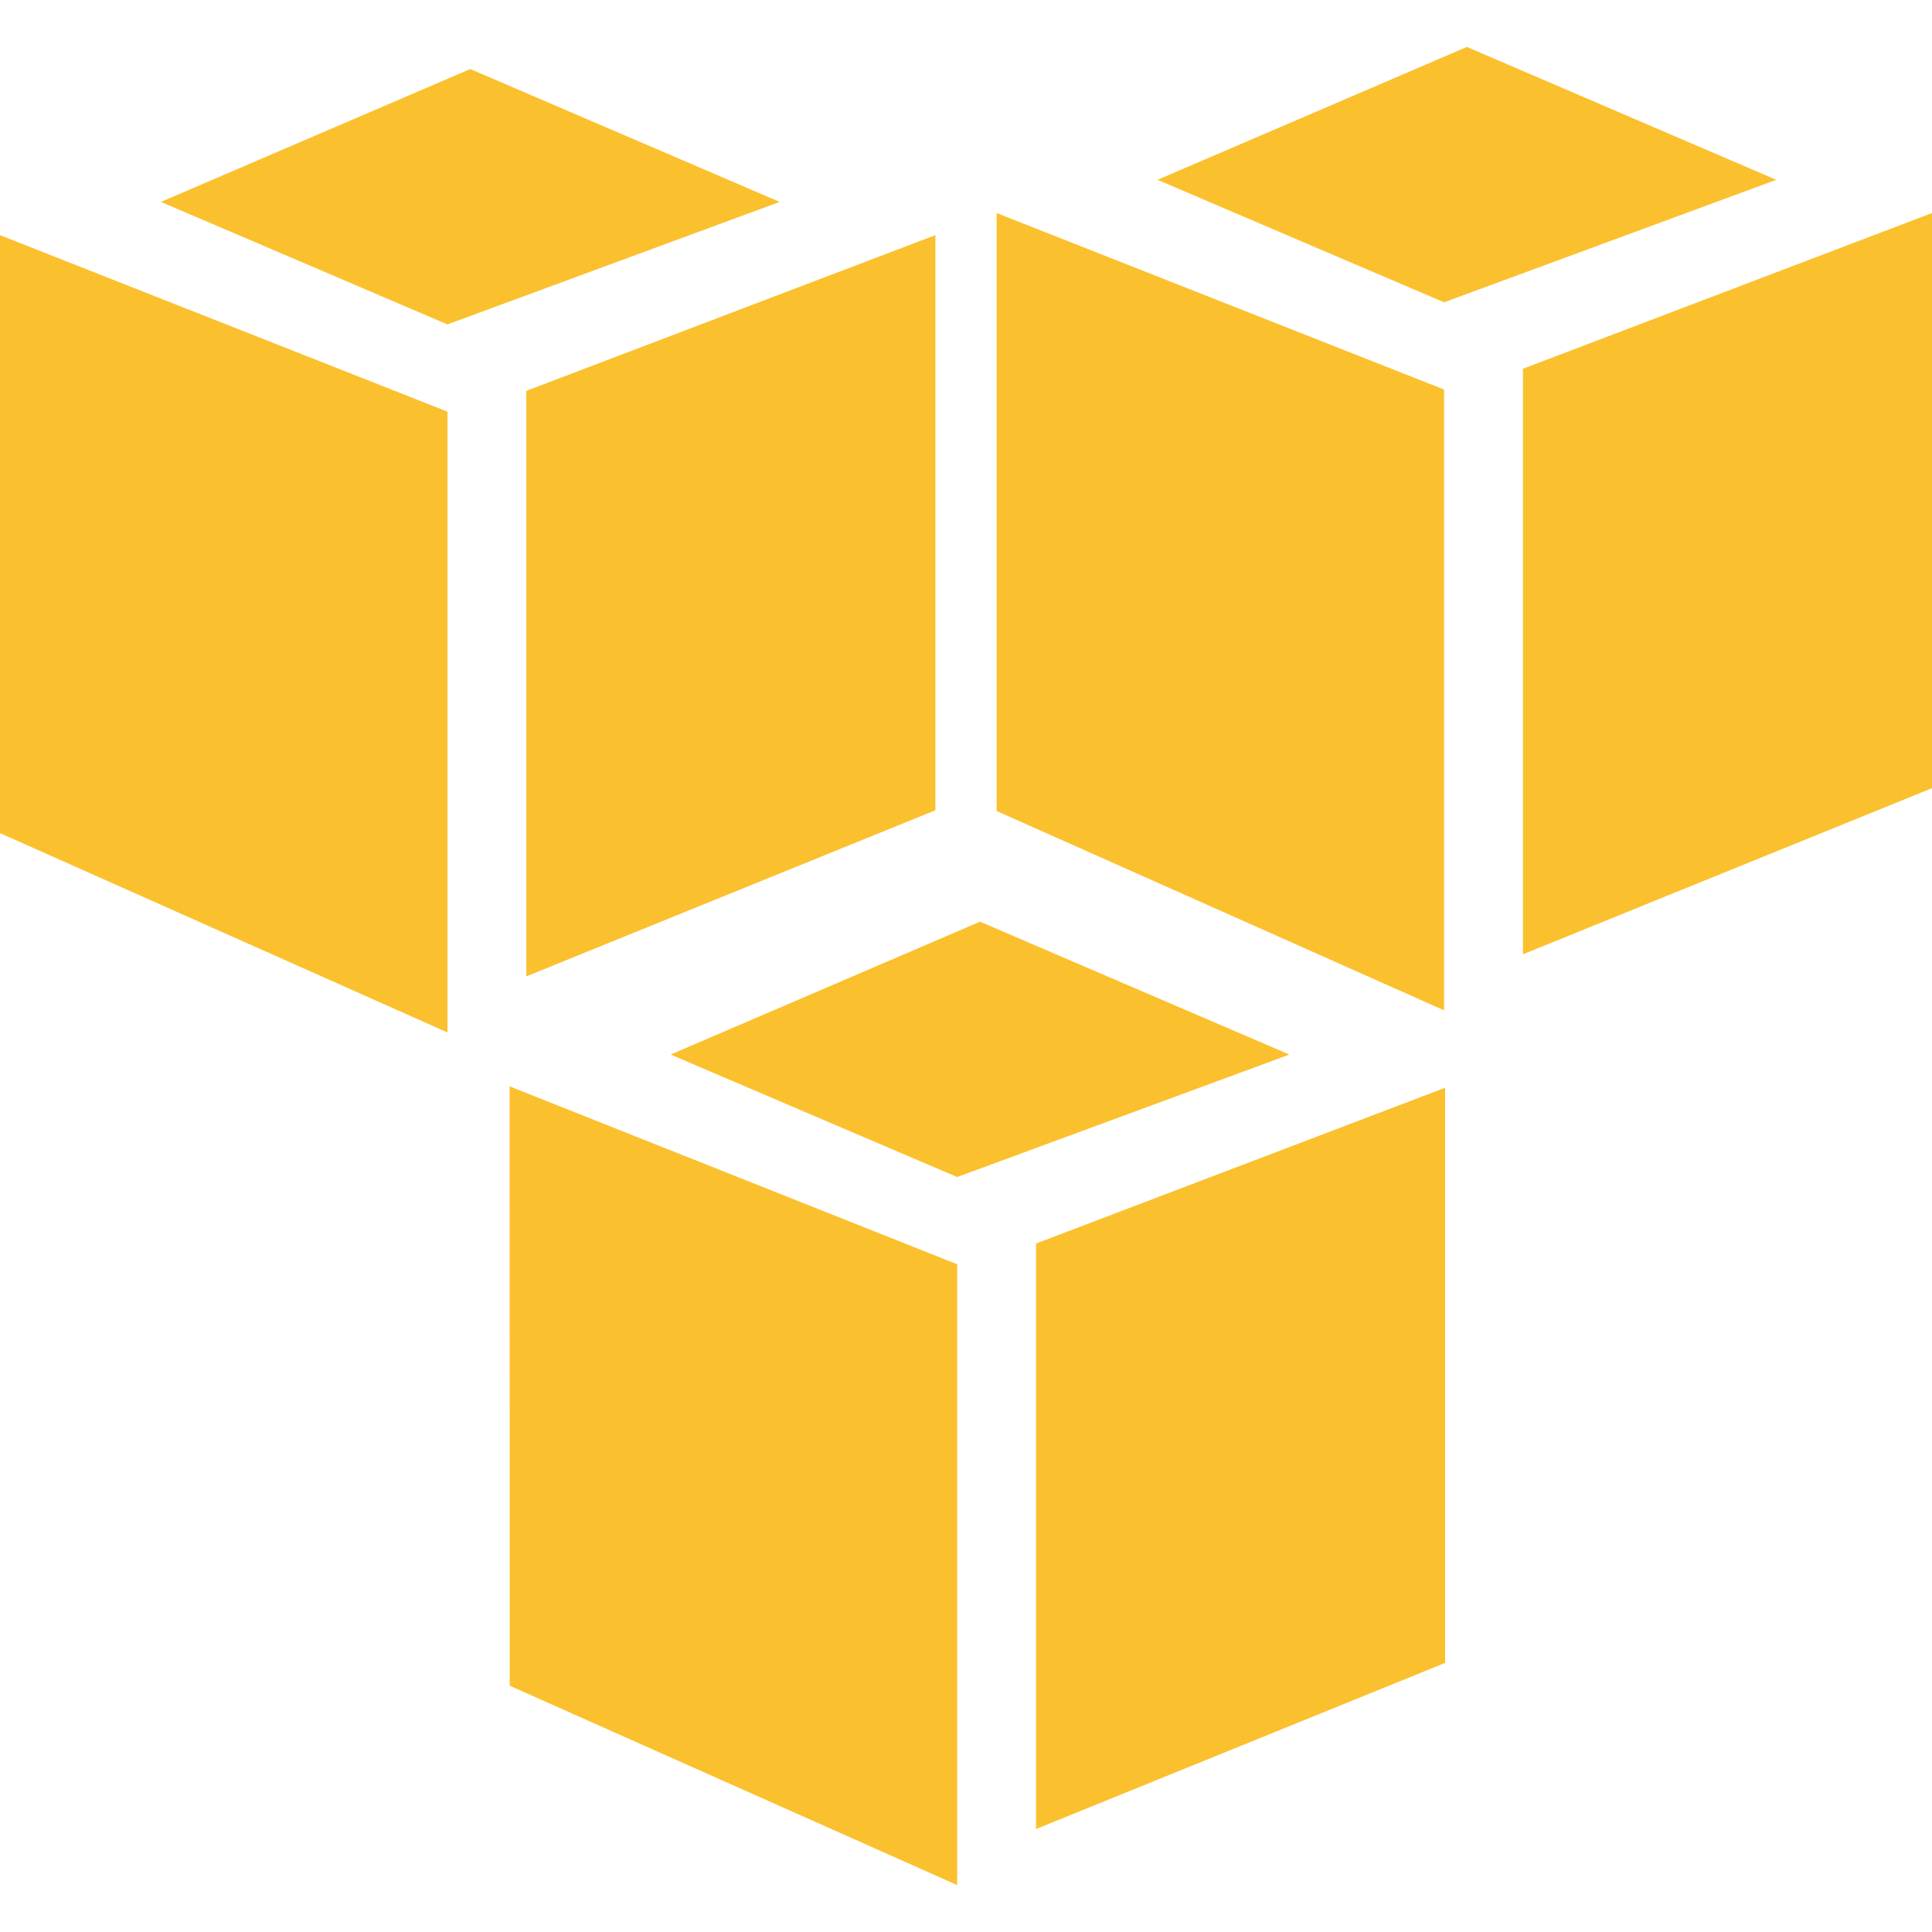 <svg version="1.1" xmlns="http://www.w3.org/2000/svg" xmlns:xlink="http://www.w3.org/1999/xlink" x="0px" y="0px"
     width="16px" height="16px" viewBox="0 0 512 512">
    <path fill="#FBC02D"
          d="M259.715,244.253l-81.988,35.215l75.935,32.464l88.041-32.464L259.715,244.253z M135.048,287.894l0.038,158.844l118.574,52.823V335.043L135.048,287.894z M382.968,288.274l-108.399,41.266v155.169l108.399-44.019V288.274z M124.63,18.293L42.647,53.508l75.931,32.464l88.041-32.464L124.63,18.293z M0,220.784L118.575,273.607V109.088L0,62.315V220.784z M247.884,62.314l-108.399,41.266v155.169l108.399-44.019V62.314z M388.746,12.438l-81.988,35.215l75.935,32.461l88.035-32.461L388.746,12.438z M264.116,56.457v158.467l118.573,52.823V103.228L264.116,56.457z M512,56.459L403.601,97.725v155.169L512,208.875V56.459z"/>
</svg>
